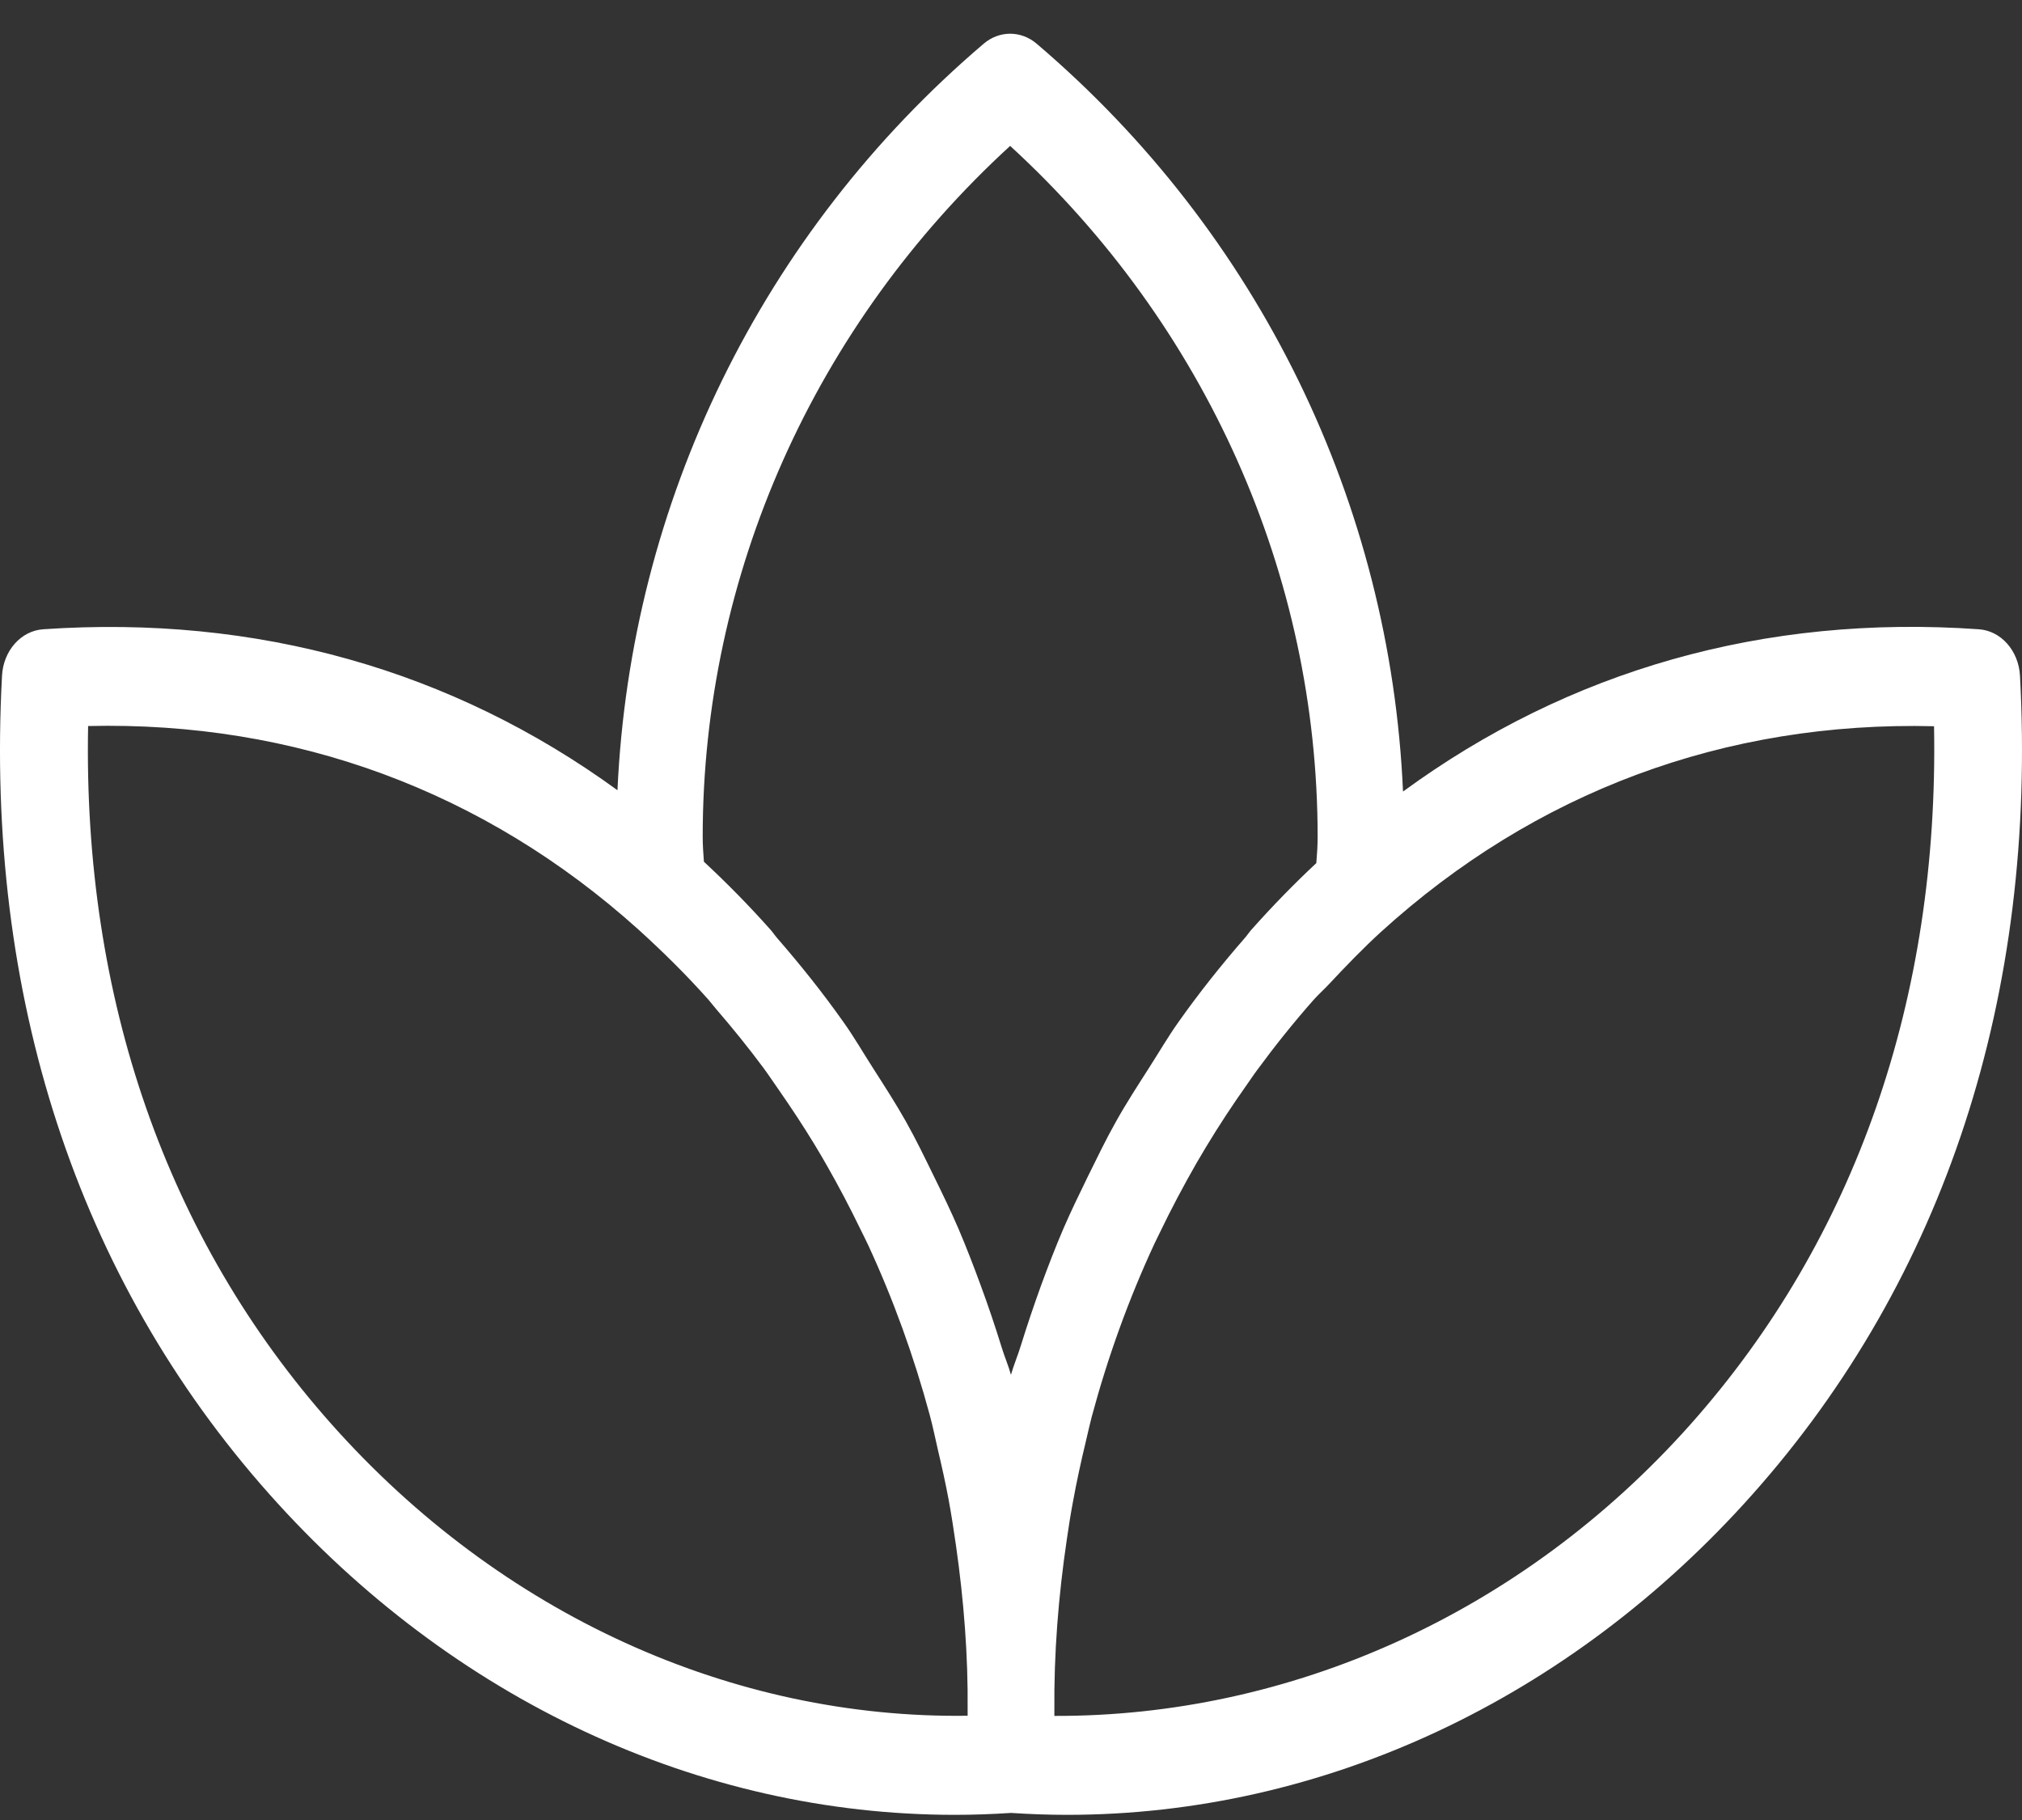 <svg width="40" height="36" viewBox="0 0 40 36" fill="none" xmlns="http://www.w3.org/2000/svg">
<rect x="0" y="0" width="40" height="36" fill="#333333" stroke="none"/>
<path d="M39.96 13.364C39.932 12.869 39.583 12.476 39.145 12.447C34.904 12.149 31.033 13.258 27.755 15.657C27.505 9.968 24.914 4.617 20.508 0.865C20.199 0.601 19.768 0.601 19.459 0.865C15.062 4.609 12.473 9.95 12.215 15.631C8.945 13.252 5.083 12.157 0.855 12.447C0.416 12.476 0.066 12.871 0.04 13.364C-0.3 19.682 1.526 25.28 5.327 29.553C8.947 33.624 13.837 35.898 18.89 35.898C19.261 35.898 19.631 35.884 20.001 35.86C20.371 35.884 20.739 35.898 21.108 35.898C26.163 35.898 31.053 33.624 34.673 29.553C38.474 25.28 40.3 19.68 39.96 13.364ZM6.557 28.169C3.297 24.503 1.639 19.743 1.743 14.361C5.838 14.265 9.583 15.645 12.629 18.386C13.11 18.822 13.58 19.285 14.016 19.776C14.07 19.837 14.117 19.903 14.171 19.964C14.495 20.339 14.808 20.726 15.104 21.125C15.208 21.266 15.303 21.411 15.403 21.553C15.649 21.907 15.889 22.269 16.113 22.638C16.197 22.775 16.277 22.914 16.357 23.053C16.591 23.463 16.812 23.882 17.019 24.31C17.071 24.417 17.127 24.523 17.177 24.633C17.674 25.708 18.081 26.834 18.393 27.991C18.454 28.216 18.501 28.447 18.553 28.674C18.63 29 18.703 29.327 18.765 29.657C18.821 29.962 18.869 30.271 18.913 30.58C19.066 31.655 19.153 32.744 19.142 33.843C19.142 33.874 19.142 33.907 19.142 33.938C14.49 34.003 9.911 31.942 6.557 28.169ZM20.195 26.615C20.136 26.81 20.055 26.996 19.999 27.194C19.949 27.01 19.872 26.838 19.817 26.656C19.686 26.234 19.547 25.819 19.394 25.407C19.259 25.039 19.118 24.674 18.965 24.314C18.812 23.958 18.645 23.614 18.475 23.268C18.296 22.902 18.12 22.537 17.921 22.183C17.717 21.821 17.491 21.473 17.269 21.125C17.074 20.822 16.894 20.509 16.685 20.216C16.279 19.641 15.839 19.09 15.378 18.56C15.331 18.507 15.293 18.447 15.246 18.394C14.827 17.923 14.384 17.471 13.925 17.045C13.913 16.881 13.901 16.718 13.901 16.552C13.901 11.375 16.11 6.435 19.983 2.886C23.857 6.435 26.066 11.377 26.066 16.552C26.066 16.728 26.054 16.9 26.04 17.072C25.6 17.483 25.169 17.925 24.754 18.392C24.709 18.443 24.67 18.503 24.625 18.554C24.161 19.086 23.721 19.639 23.313 20.216C23.108 20.505 22.929 20.812 22.738 21.111C22.512 21.465 22.283 21.815 22.078 22.183C21.878 22.537 21.702 22.904 21.521 23.27C21.355 23.612 21.188 23.952 21.037 24.302C20.878 24.672 20.734 25.047 20.595 25.426C20.453 25.819 20.319 26.214 20.195 26.615ZM33.445 28.171C30.089 31.942 25.494 33.956 20.858 33.941C20.858 33.909 20.858 33.878 20.858 33.847C20.847 32.705 20.938 31.573 21.103 30.459C21.139 30.21 21.177 29.964 21.223 29.72C21.297 29.311 21.386 28.904 21.483 28.502C21.521 28.343 21.555 28.183 21.596 28.028C21.914 26.844 22.329 25.694 22.84 24.595C22.873 24.525 22.908 24.459 22.941 24.388C23.167 23.917 23.412 23.456 23.671 23.004C23.732 22.9 23.793 22.795 23.855 22.693C24.109 22.271 24.378 21.862 24.662 21.461C24.73 21.366 24.794 21.266 24.865 21.172C25.218 20.691 25.59 20.226 25.984 19.78C26.085 19.667 26.196 19.569 26.3 19.457C26.632 19.102 26.968 18.754 27.315 18.437C30.367 15.661 34.124 14.263 38.26 14.365C38.359 19.743 36.705 24.503 33.445 28.171Z" fill="white"/>
</svg>
